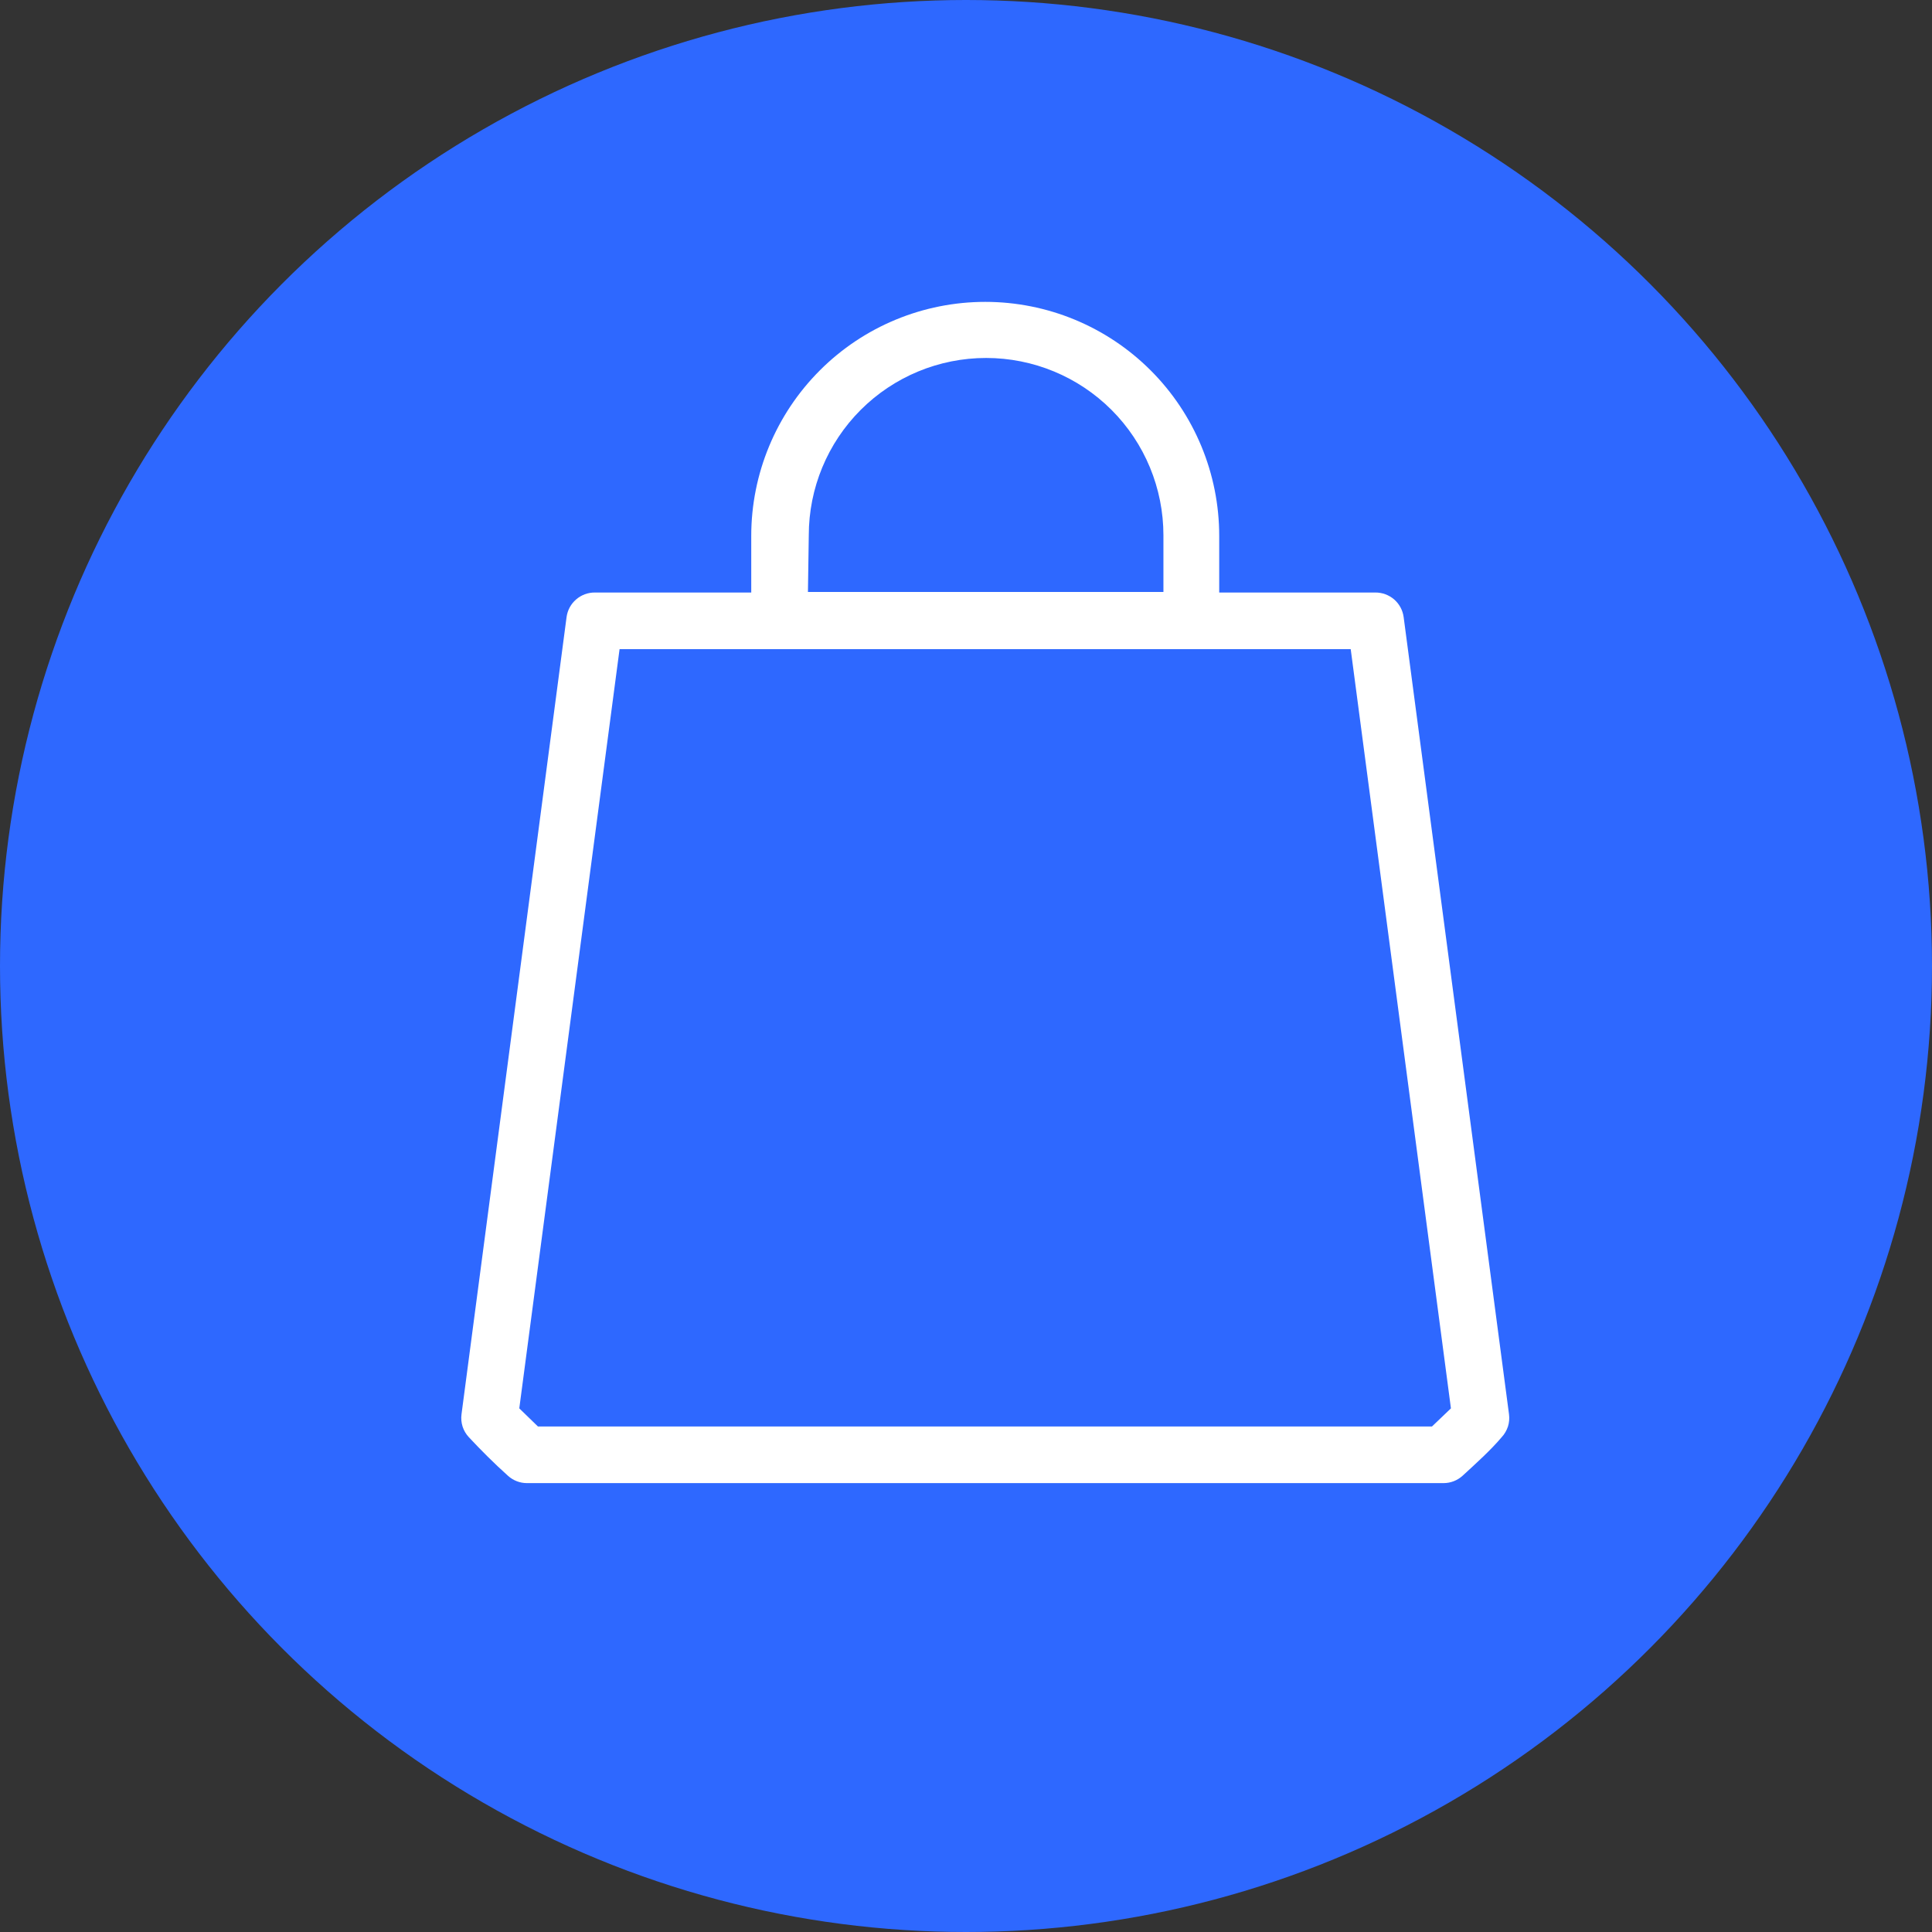 <svg width="32" height="32" viewBox="0 0 32 32" fill="none" xmlns="http://www.w3.org/2000/svg">
<rect x="0" y="0" width="32" height="32" fill="#333333" stroke="none"/>
<circle cx="16" cy="16" r="16" fill="#2E68FF"/>
<g clip-path="url(#clip0_4_87)">
<path d="M23.249 10.222C23.234 10.108 23.178 10.004 23.092 9.929C23.005 9.854 22.894 9.813 22.78 9.814H20.194V8.876C20.194 7.848 19.786 6.862 19.059 6.135C18.332 5.408 17.347 5 16.319 5C15.291 5 14.305 5.408 13.579 6.135C12.852 6.862 12.443 7.848 12.443 8.876V9.814H9.853C9.739 9.813 9.628 9.854 9.542 9.929C9.455 10.004 9.399 10.108 9.384 10.222L7.644 23.425C7.635 23.494 7.641 23.563 7.662 23.629C7.683 23.694 7.719 23.755 7.766 23.805C7.963 24.016 8.178 24.232 8.413 24.443C8.499 24.521 8.611 24.565 8.727 24.565H23.91C24.027 24.565 24.139 24.521 24.225 24.443C24.455 24.232 24.694 24.016 24.872 23.805C24.919 23.755 24.954 23.694 24.976 23.629C24.997 23.563 25.003 23.494 24.994 23.425L23.249 10.222ZM13.396 8.866C13.396 8.087 13.705 7.34 14.256 6.789C14.807 6.238 15.554 5.929 16.333 5.929C17.112 5.929 17.859 6.238 18.41 6.789C18.961 7.34 19.27 8.087 19.27 8.866V9.805H13.382L13.396 8.866ZM23.718 23.627H8.91L8.601 23.327L10.262 10.752H22.372L24.032 23.327L23.718 23.627Z" fill="white"/>
</g>
<defs>
<clipPath id="clip0_4_87">
<rect width="18" height="19.565" fill="white" transform="translate(7 5)"/>
</clipPath>
</defs>
</svg>

